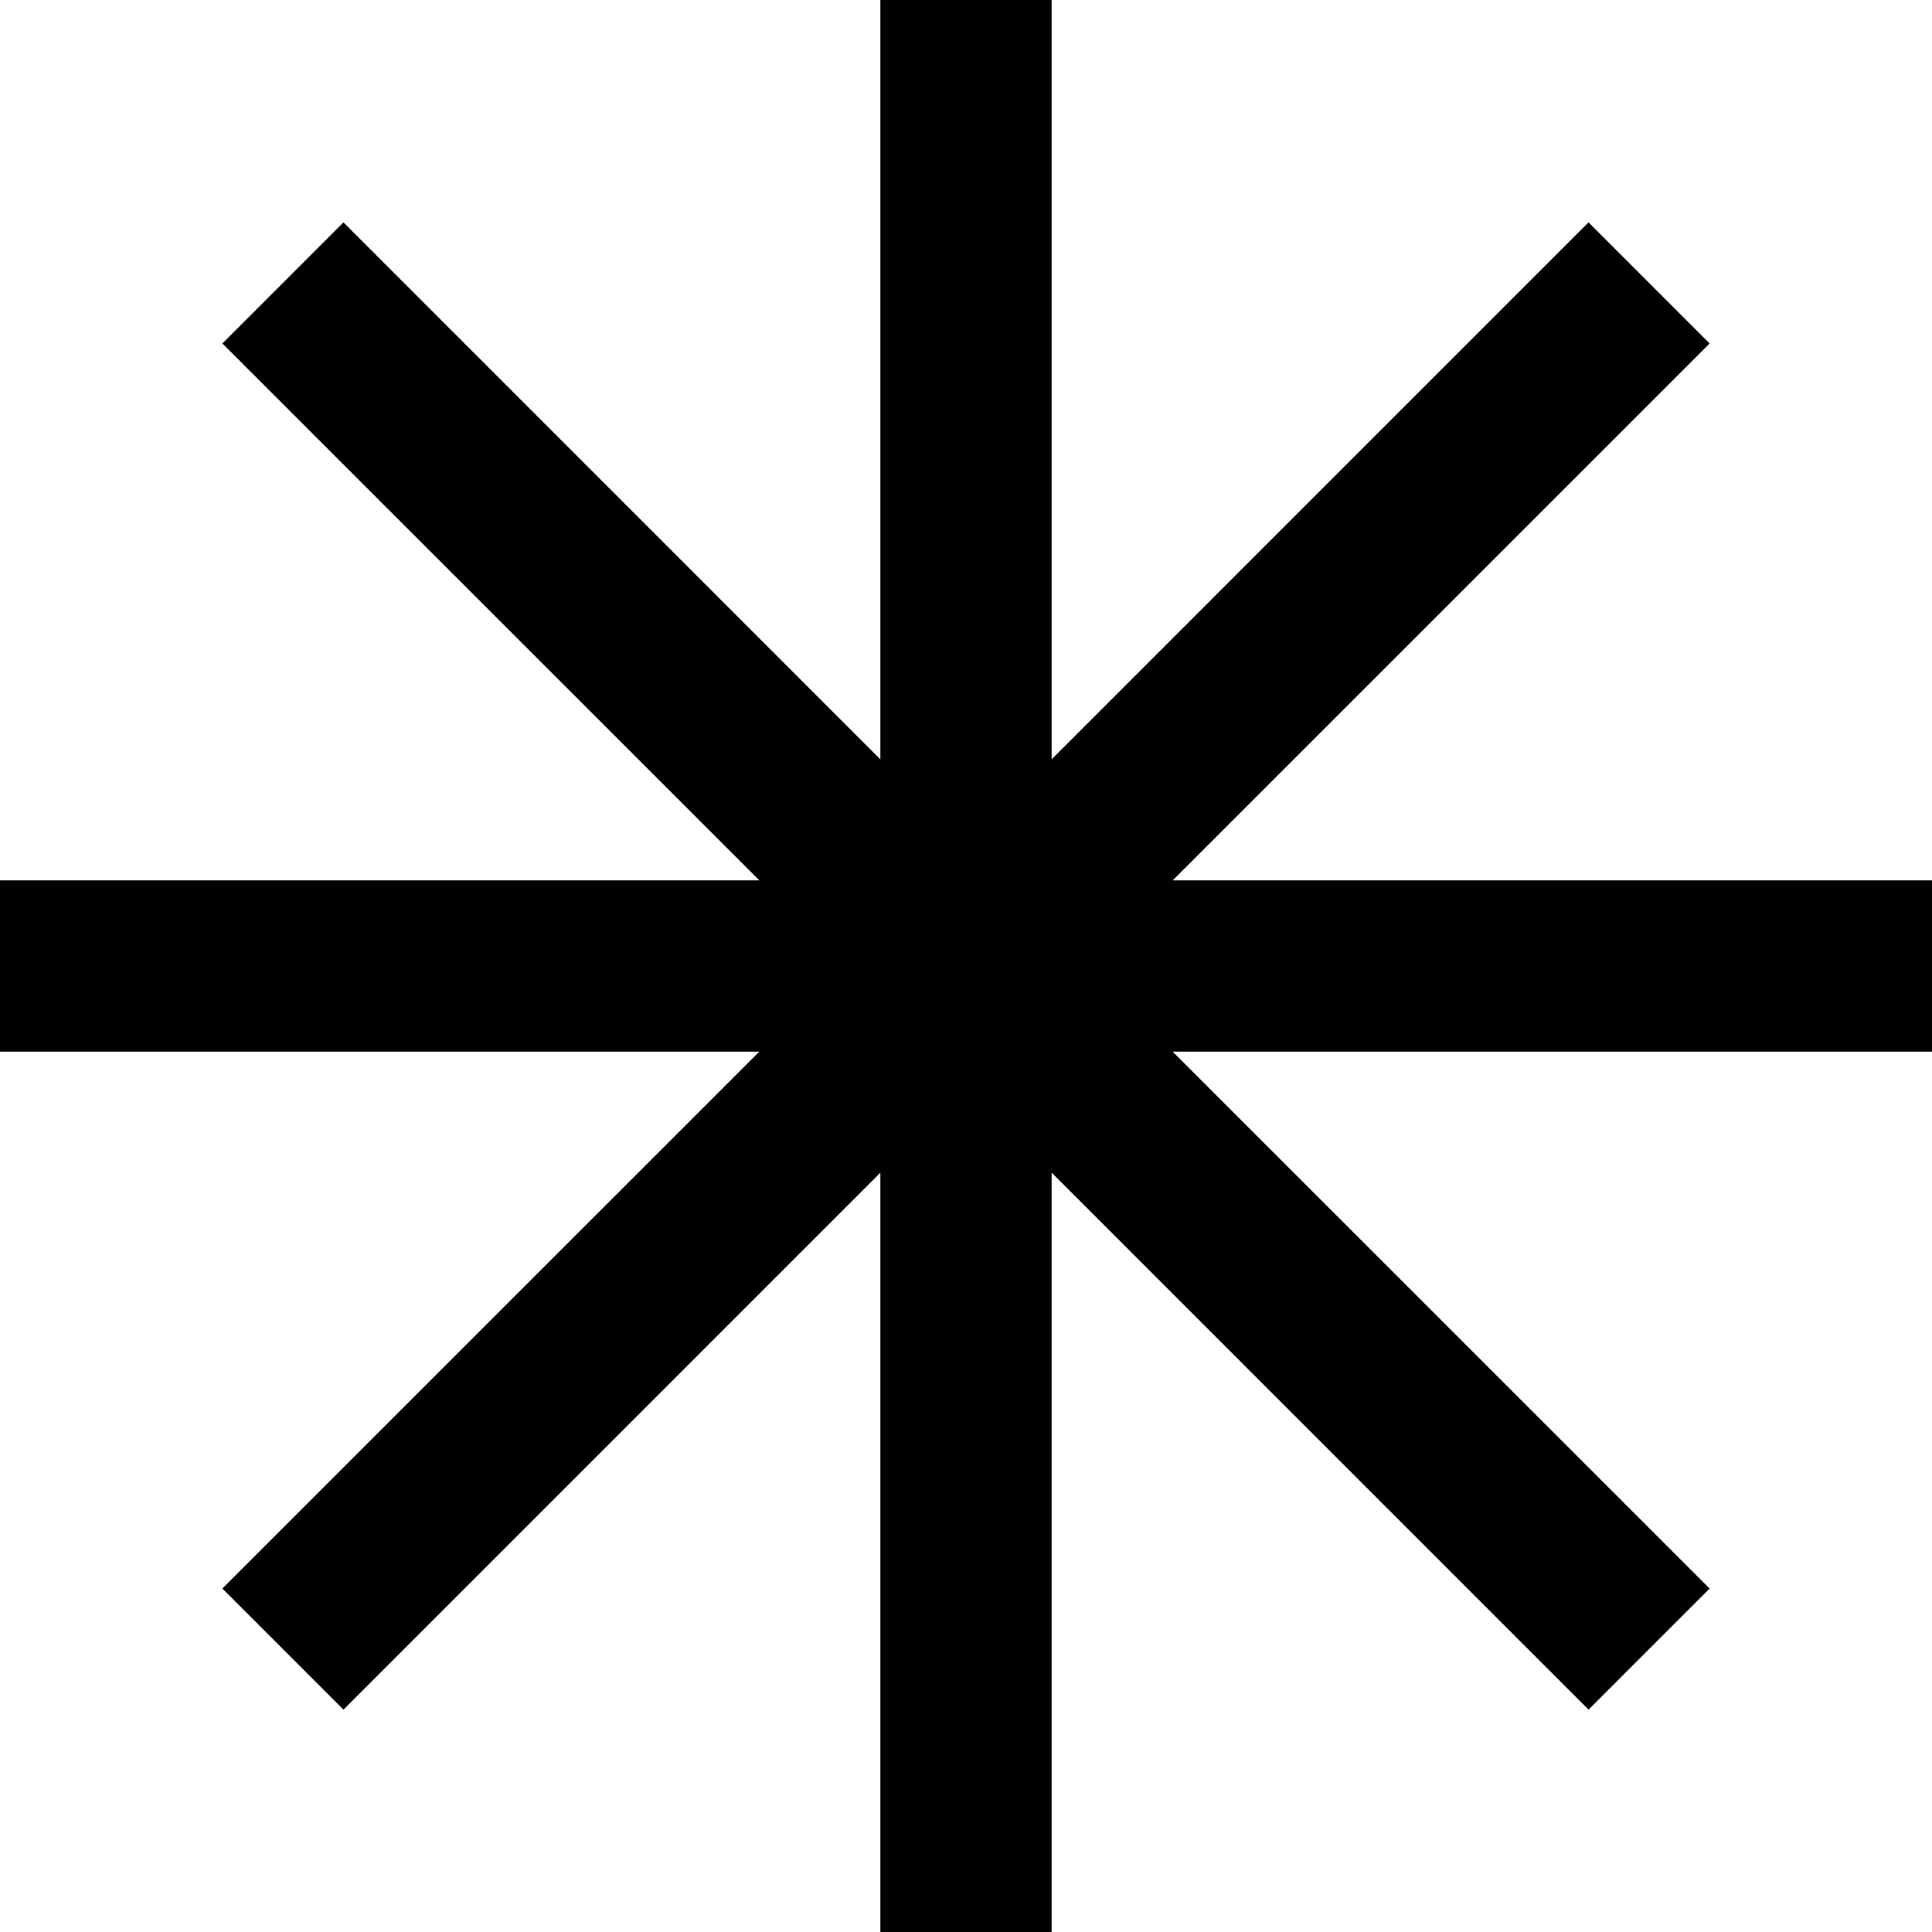 <svg width="41" height="41" viewBox="0 0 41 41" fill="none" xmlns="http://www.w3.org/2000/svg">
<path d="M41 22.317H24.886L36.281 33.711L33.711 36.281L22.317 24.886V41H18.683V24.886L7.289 36.281L4.719 33.711L16.114 22.317H0V18.683H16.114L4.719 7.289L7.289 4.719L18.683 16.114V0H22.317V16.114L33.711 4.719L36.281 7.289L24.886 18.683H41V22.317Z" fill="black"/>
</svg>
